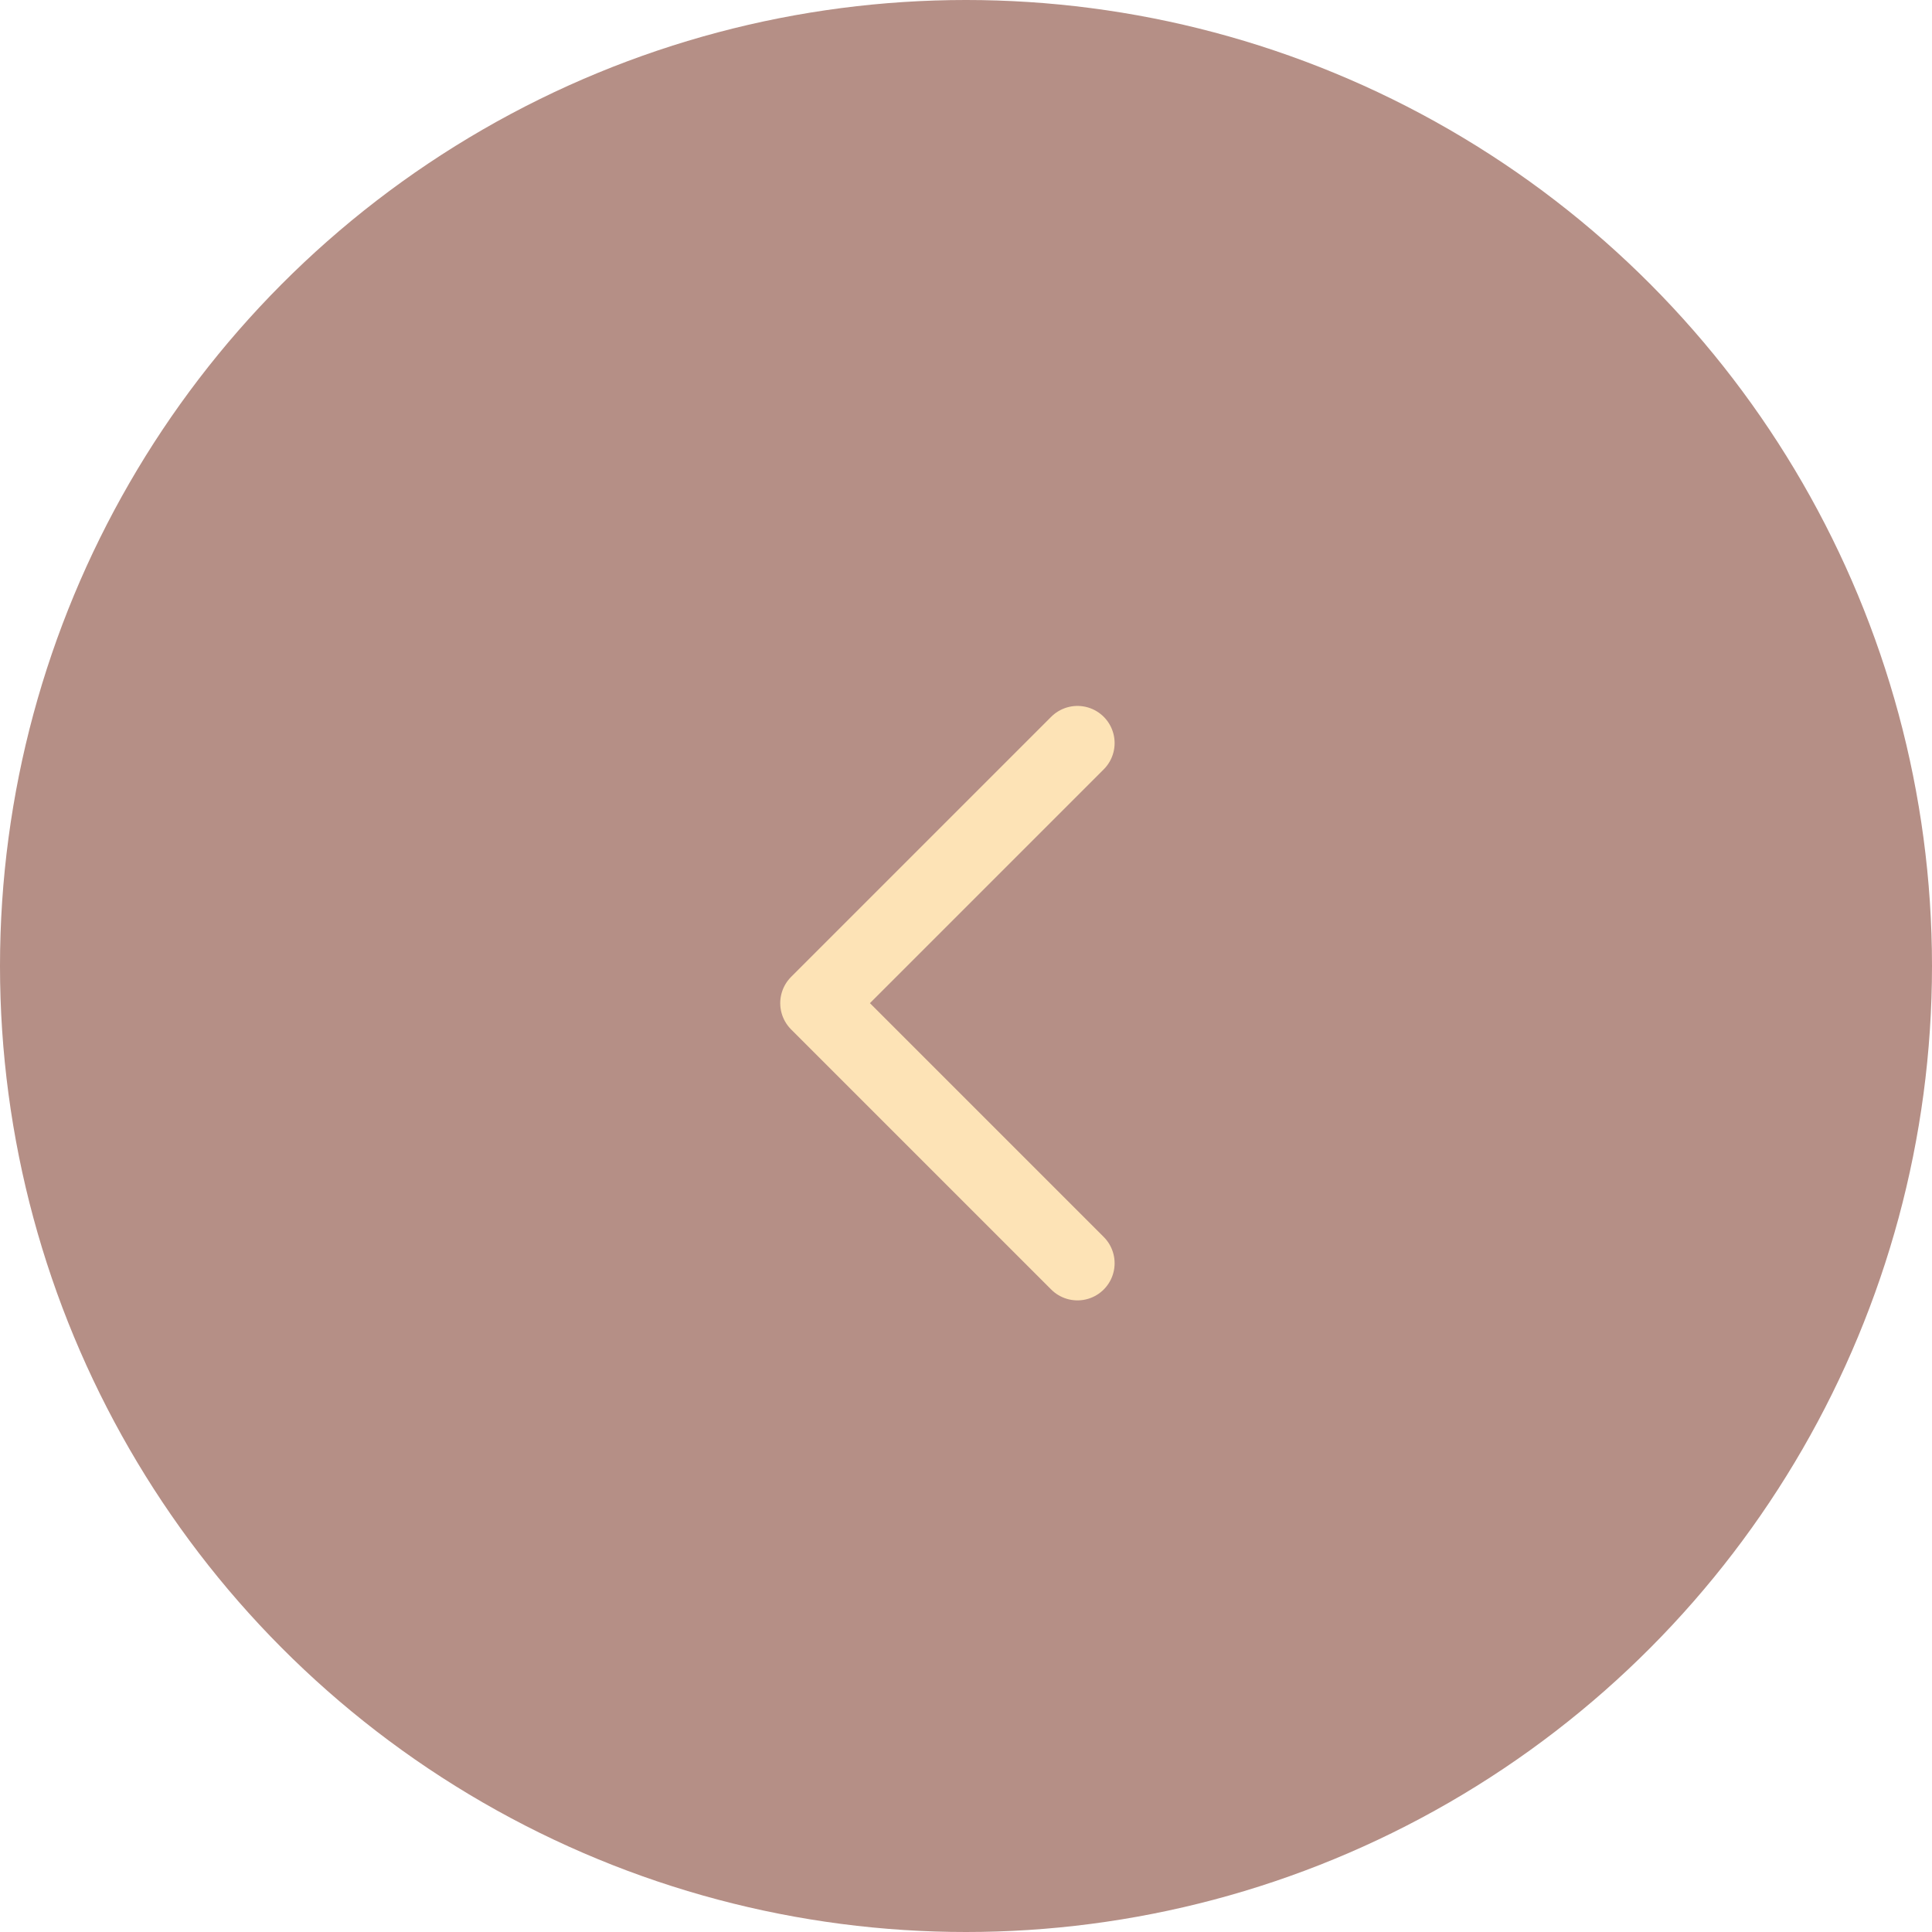 <?xml version="1.0" encoding="UTF-8"?> <svg xmlns="http://www.w3.org/2000/svg" width="26" height="26" viewBox="0 0 26 26" fill="none"><circle cx="13" cy="13" r="13" fill="#B58F86"></circle><path d="M14.5 10L11 13.5L14.5 17" stroke="#FDE3B6" stroke-linecap="round" stroke-linejoin="round"></path></svg> 